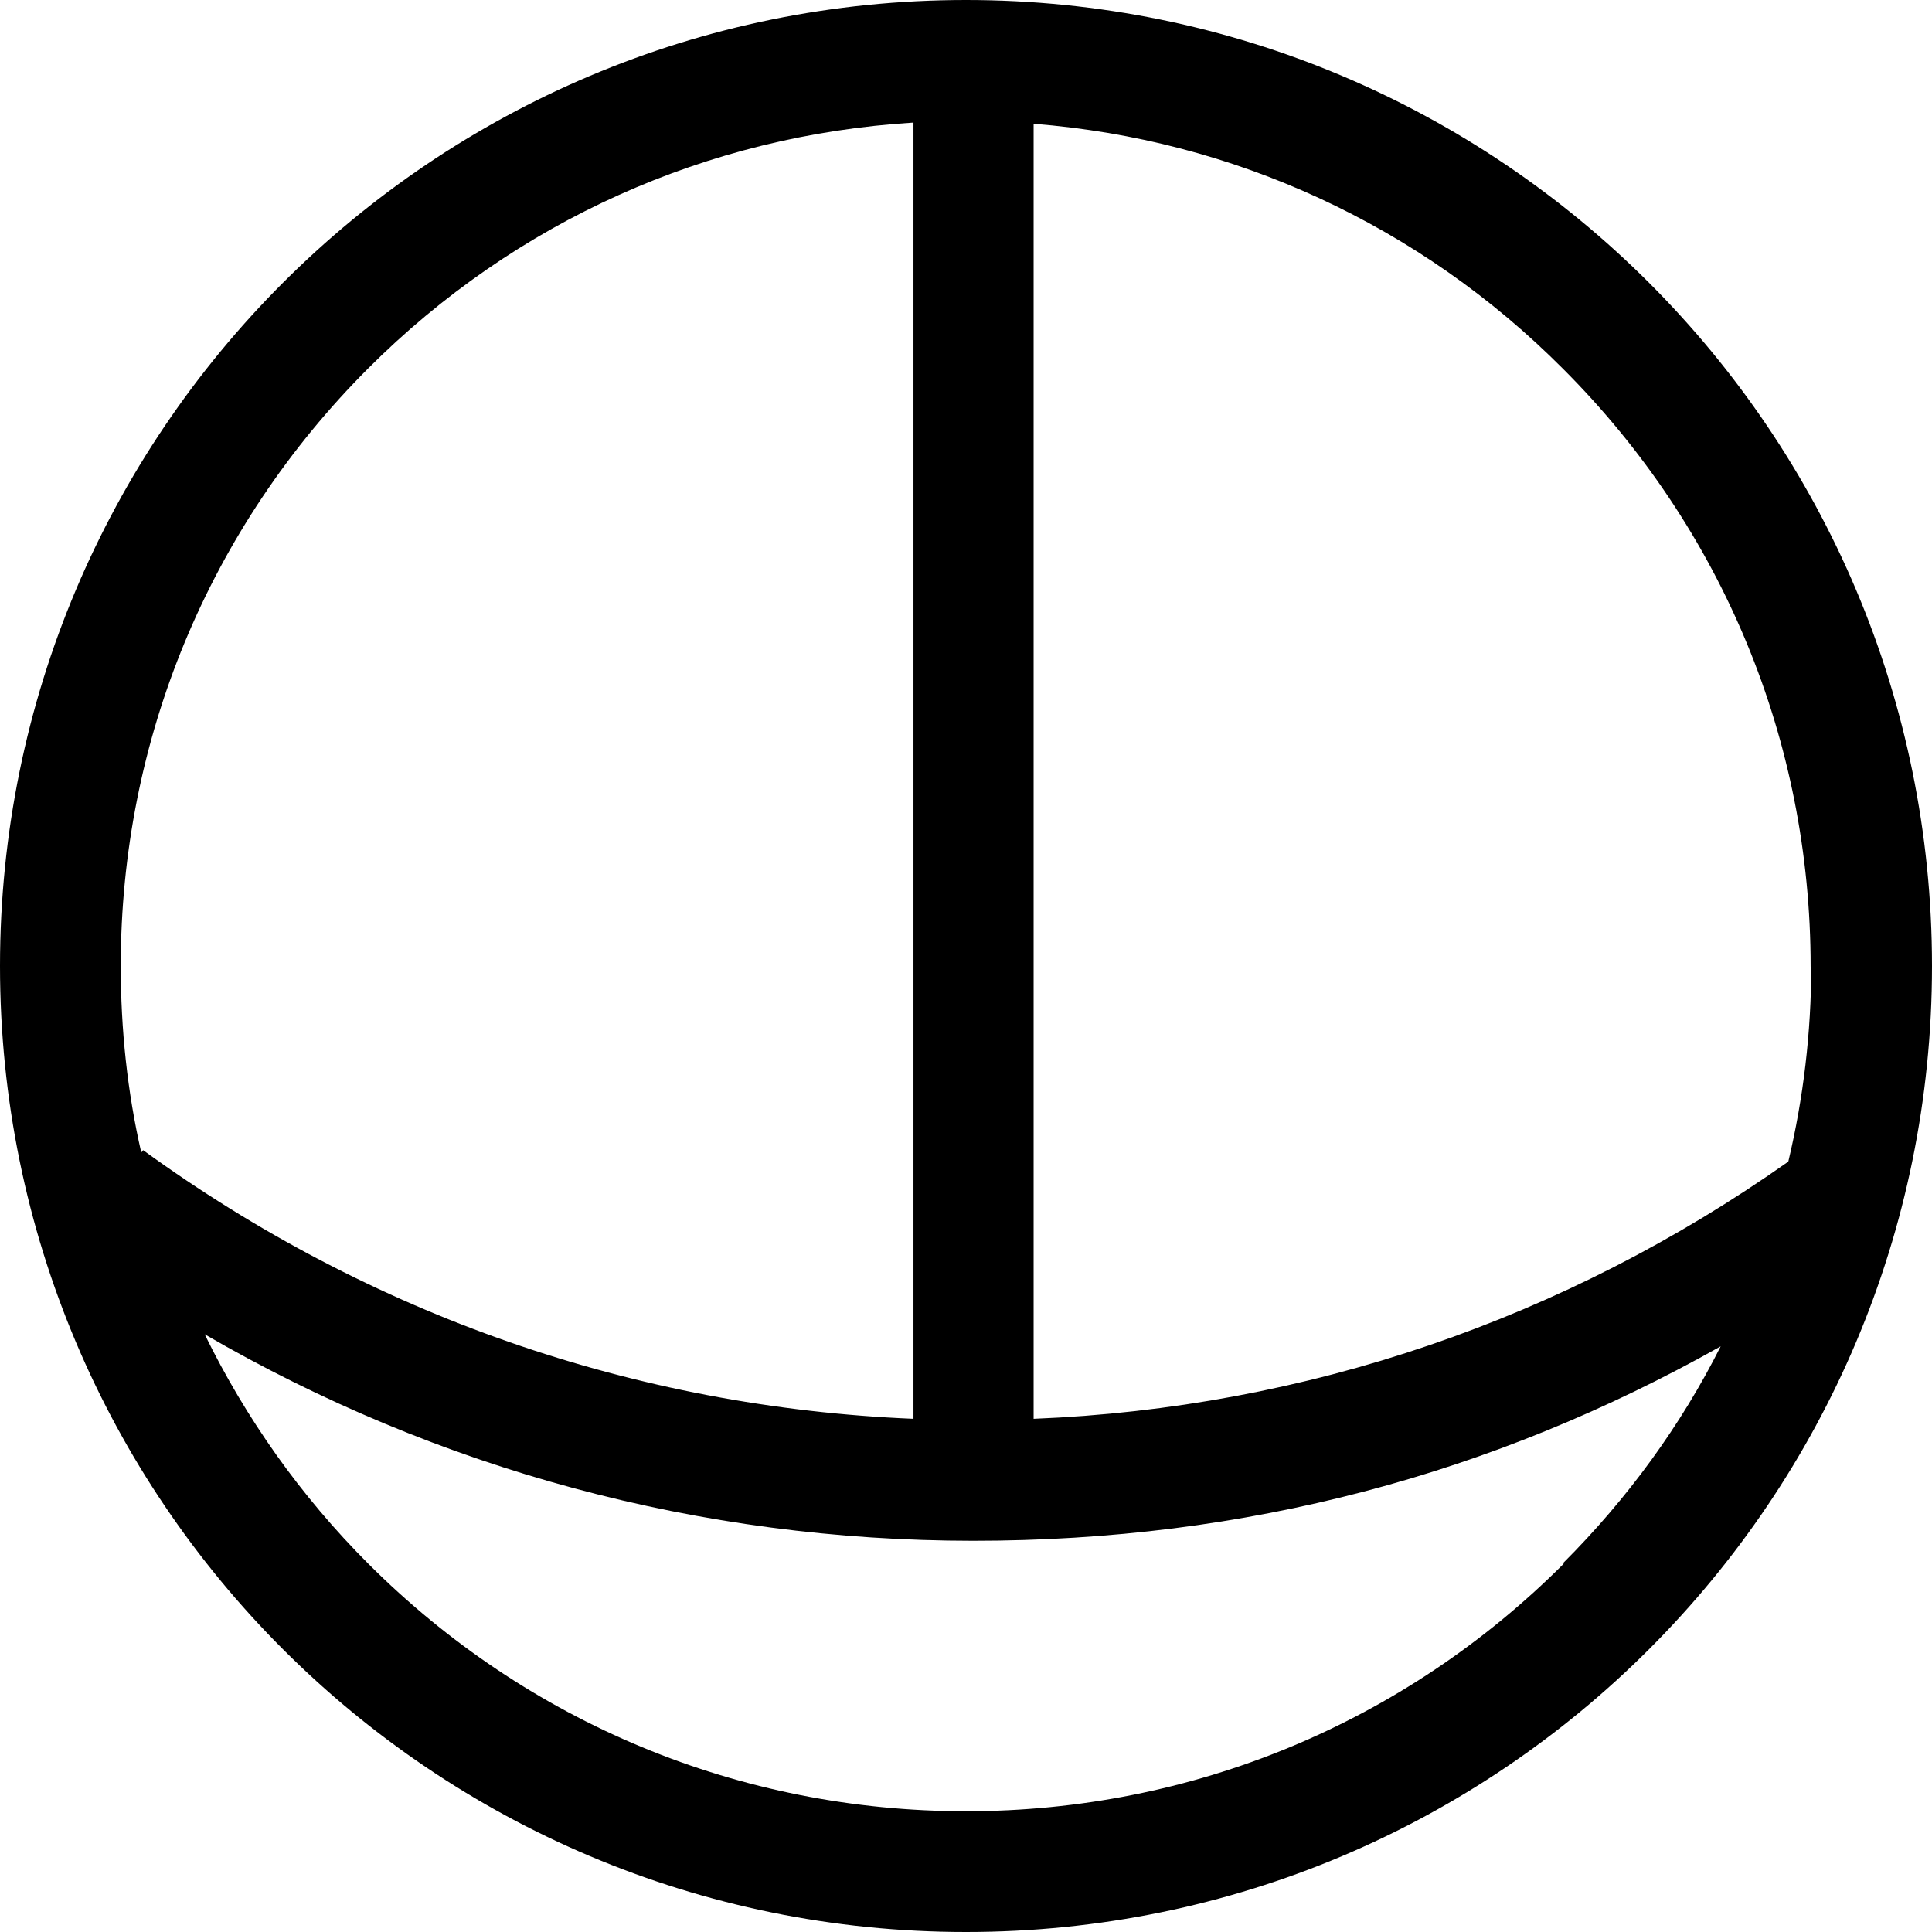 <?xml version="1.0" encoding="UTF-8"?><svg id="Ebene_2" xmlns="http://www.w3.org/2000/svg" viewBox="0 0 32 32"><g id="logo_32.svg"><path d="M16,0C7.16,0,0,7.16,0,16s7.16,16,16,16,16-7.16,16-16S24.84,0,16,0Zm14,16c0,1.1-.13,2.19-.38,3.24-3.7,2.61-7.99,4.08-12.5,4.26V2.05c3.31,.26,6.4,1.68,8.77,4.06,2.64,2.64,4.1,6.16,4.1,9.9ZM6.1,6.1c2.44-2.44,5.62-3.86,9.03-4.07V23.5c-4.61-.19-9-1.72-12.76-4.45l-.03,.04c-.23-1-.34-2.04-.34-3.09,0-3.74,1.46-7.26,4.1-9.9ZM25.9,25.9c-2.64,2.64-6.16,4.1-9.9,4.1s-7.26-1.46-9.9-4.1c-1.12-1.12-2.03-2.41-2.71-3.8,3.86,2.24,8.21,3.42,12.73,3.42s8.61-1.1,12.38-3.22c-.66,1.31-1.54,2.52-2.61,3.59Z"/></g></svg>